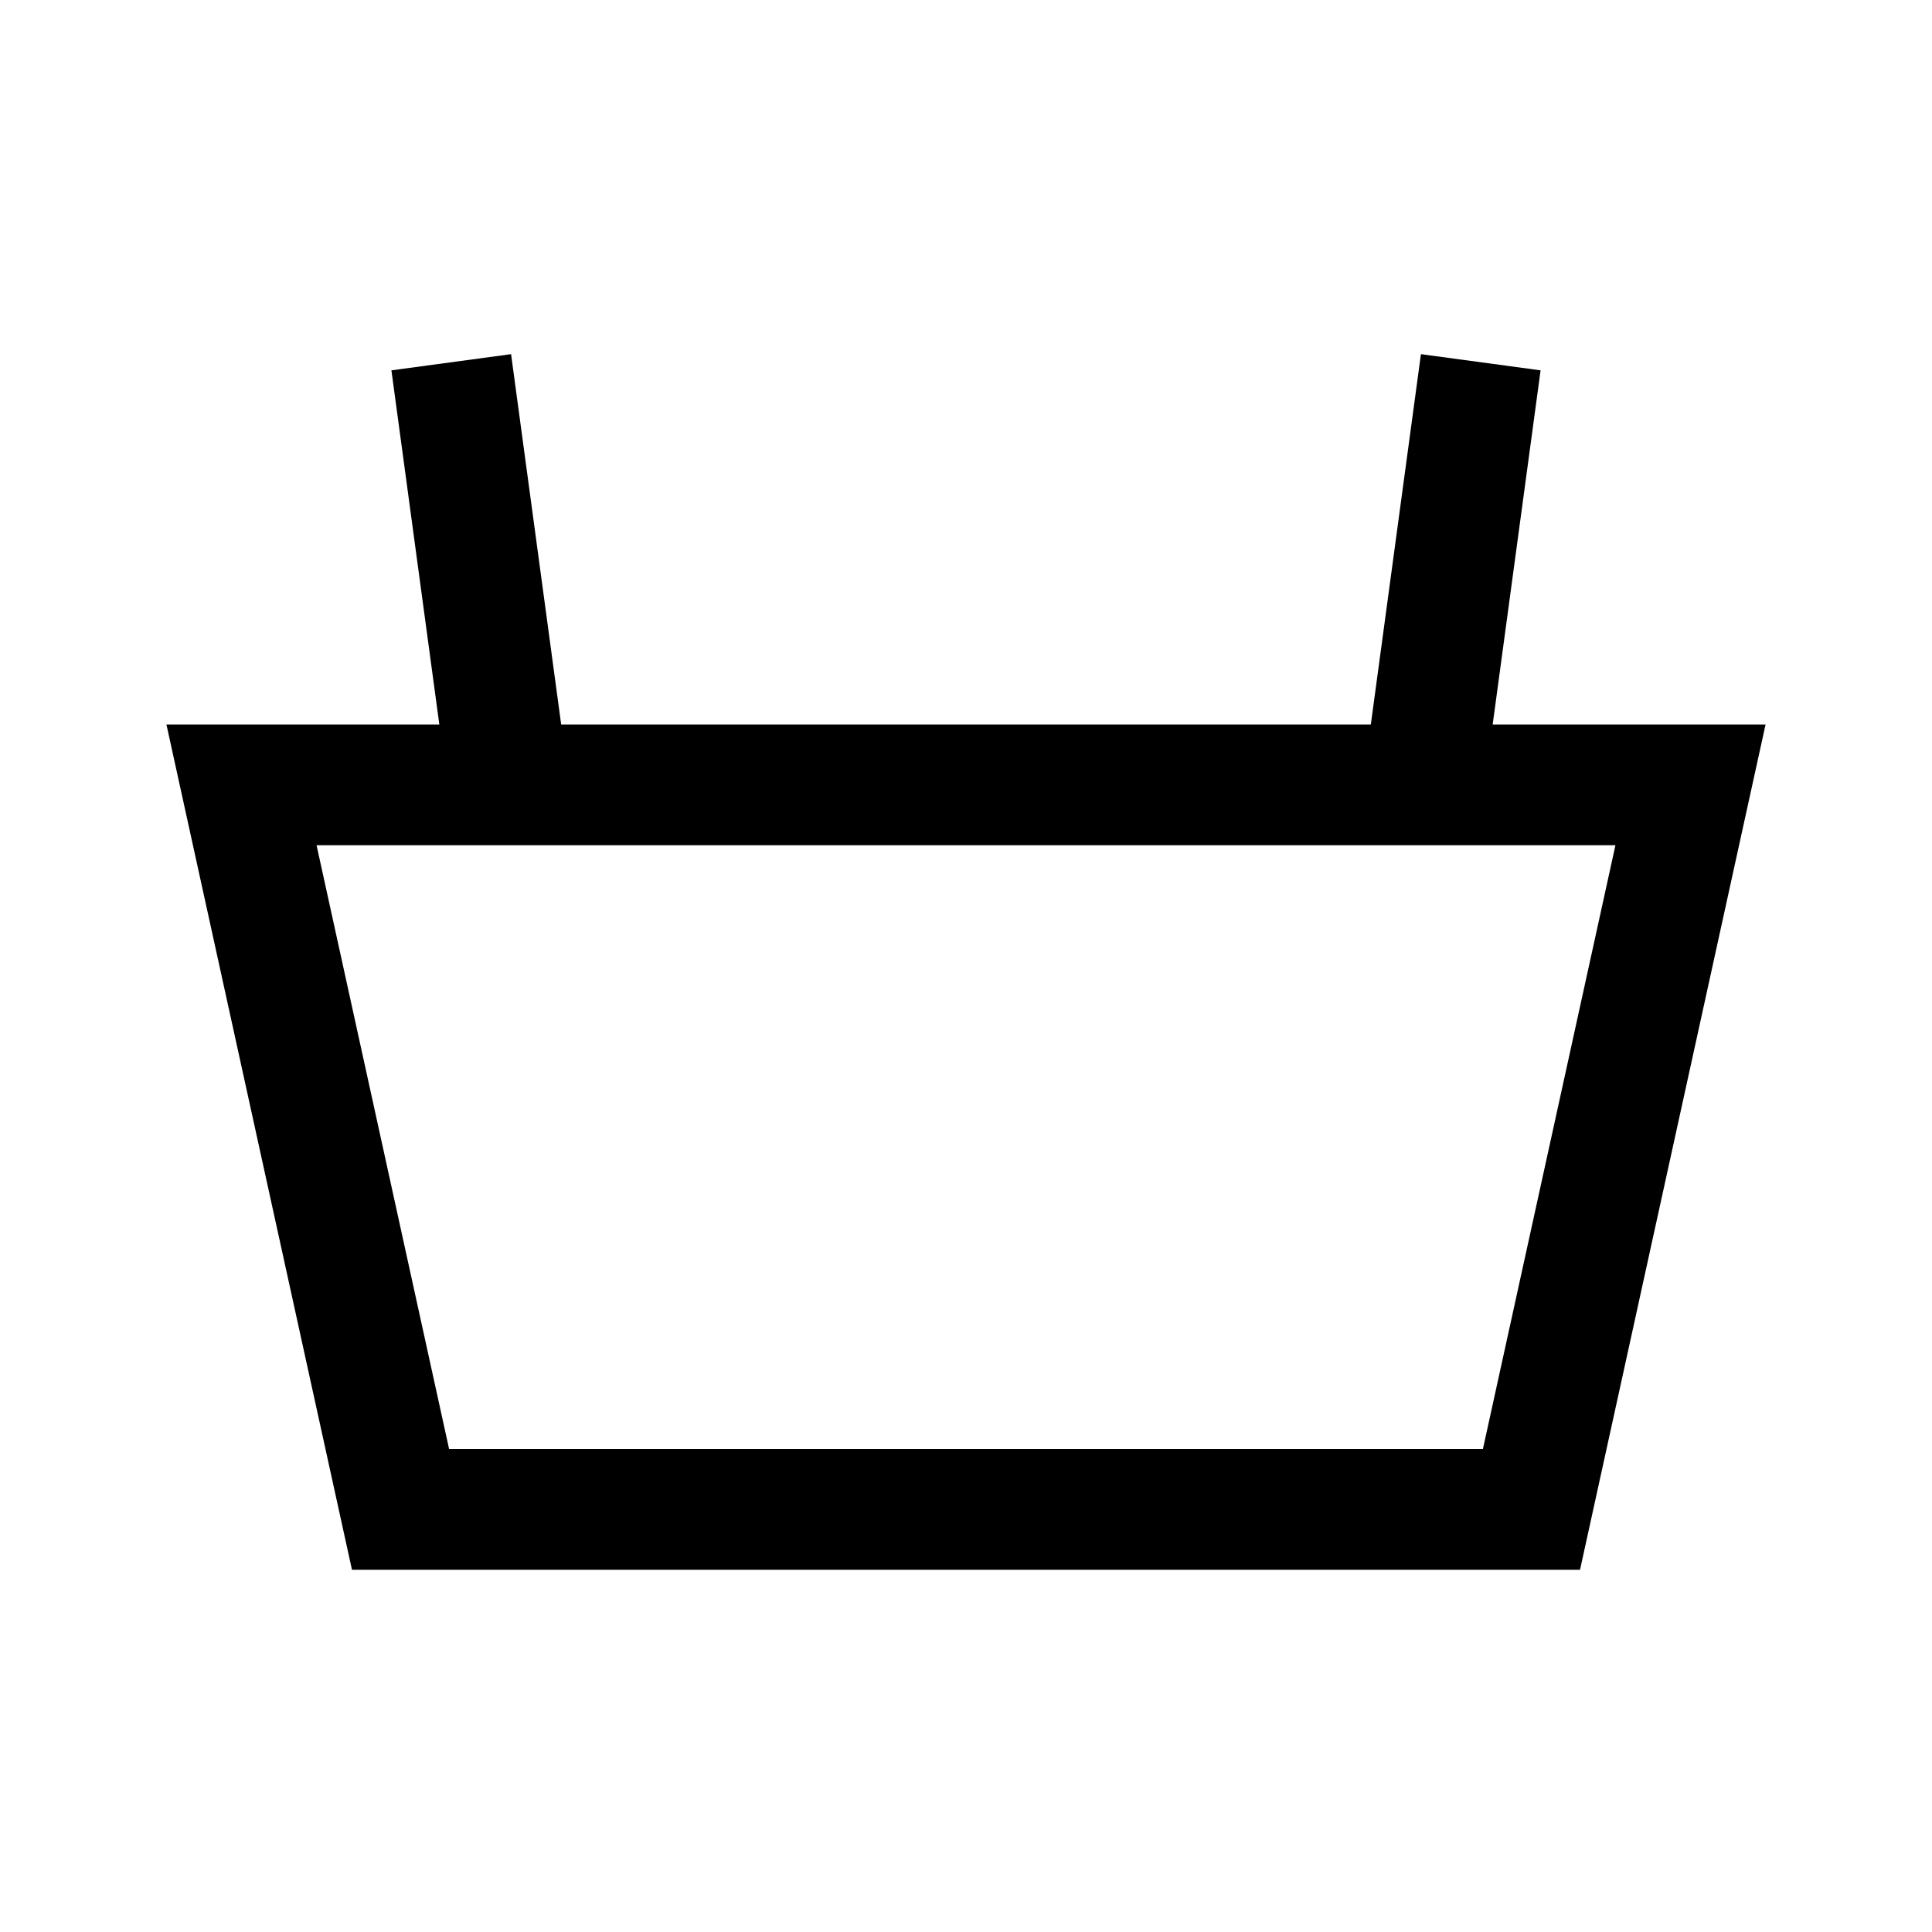 <svg width="32" height="32" viewBox="0 0 32 32" fill="none" xmlns="http://www.w3.org/2000/svg">
<path fill-rule="evenodd" clip-rule="evenodd" d="M6.634 25H25.366L28 13H4L6.634 25Z" stroke="black" stroke-width="2"/>
<path d="M8.421 13L7.474 6" stroke="black" stroke-width="2"/>
<path d="M23.579 13L24.526 6" stroke="black" stroke-width="2"/>
</svg>
